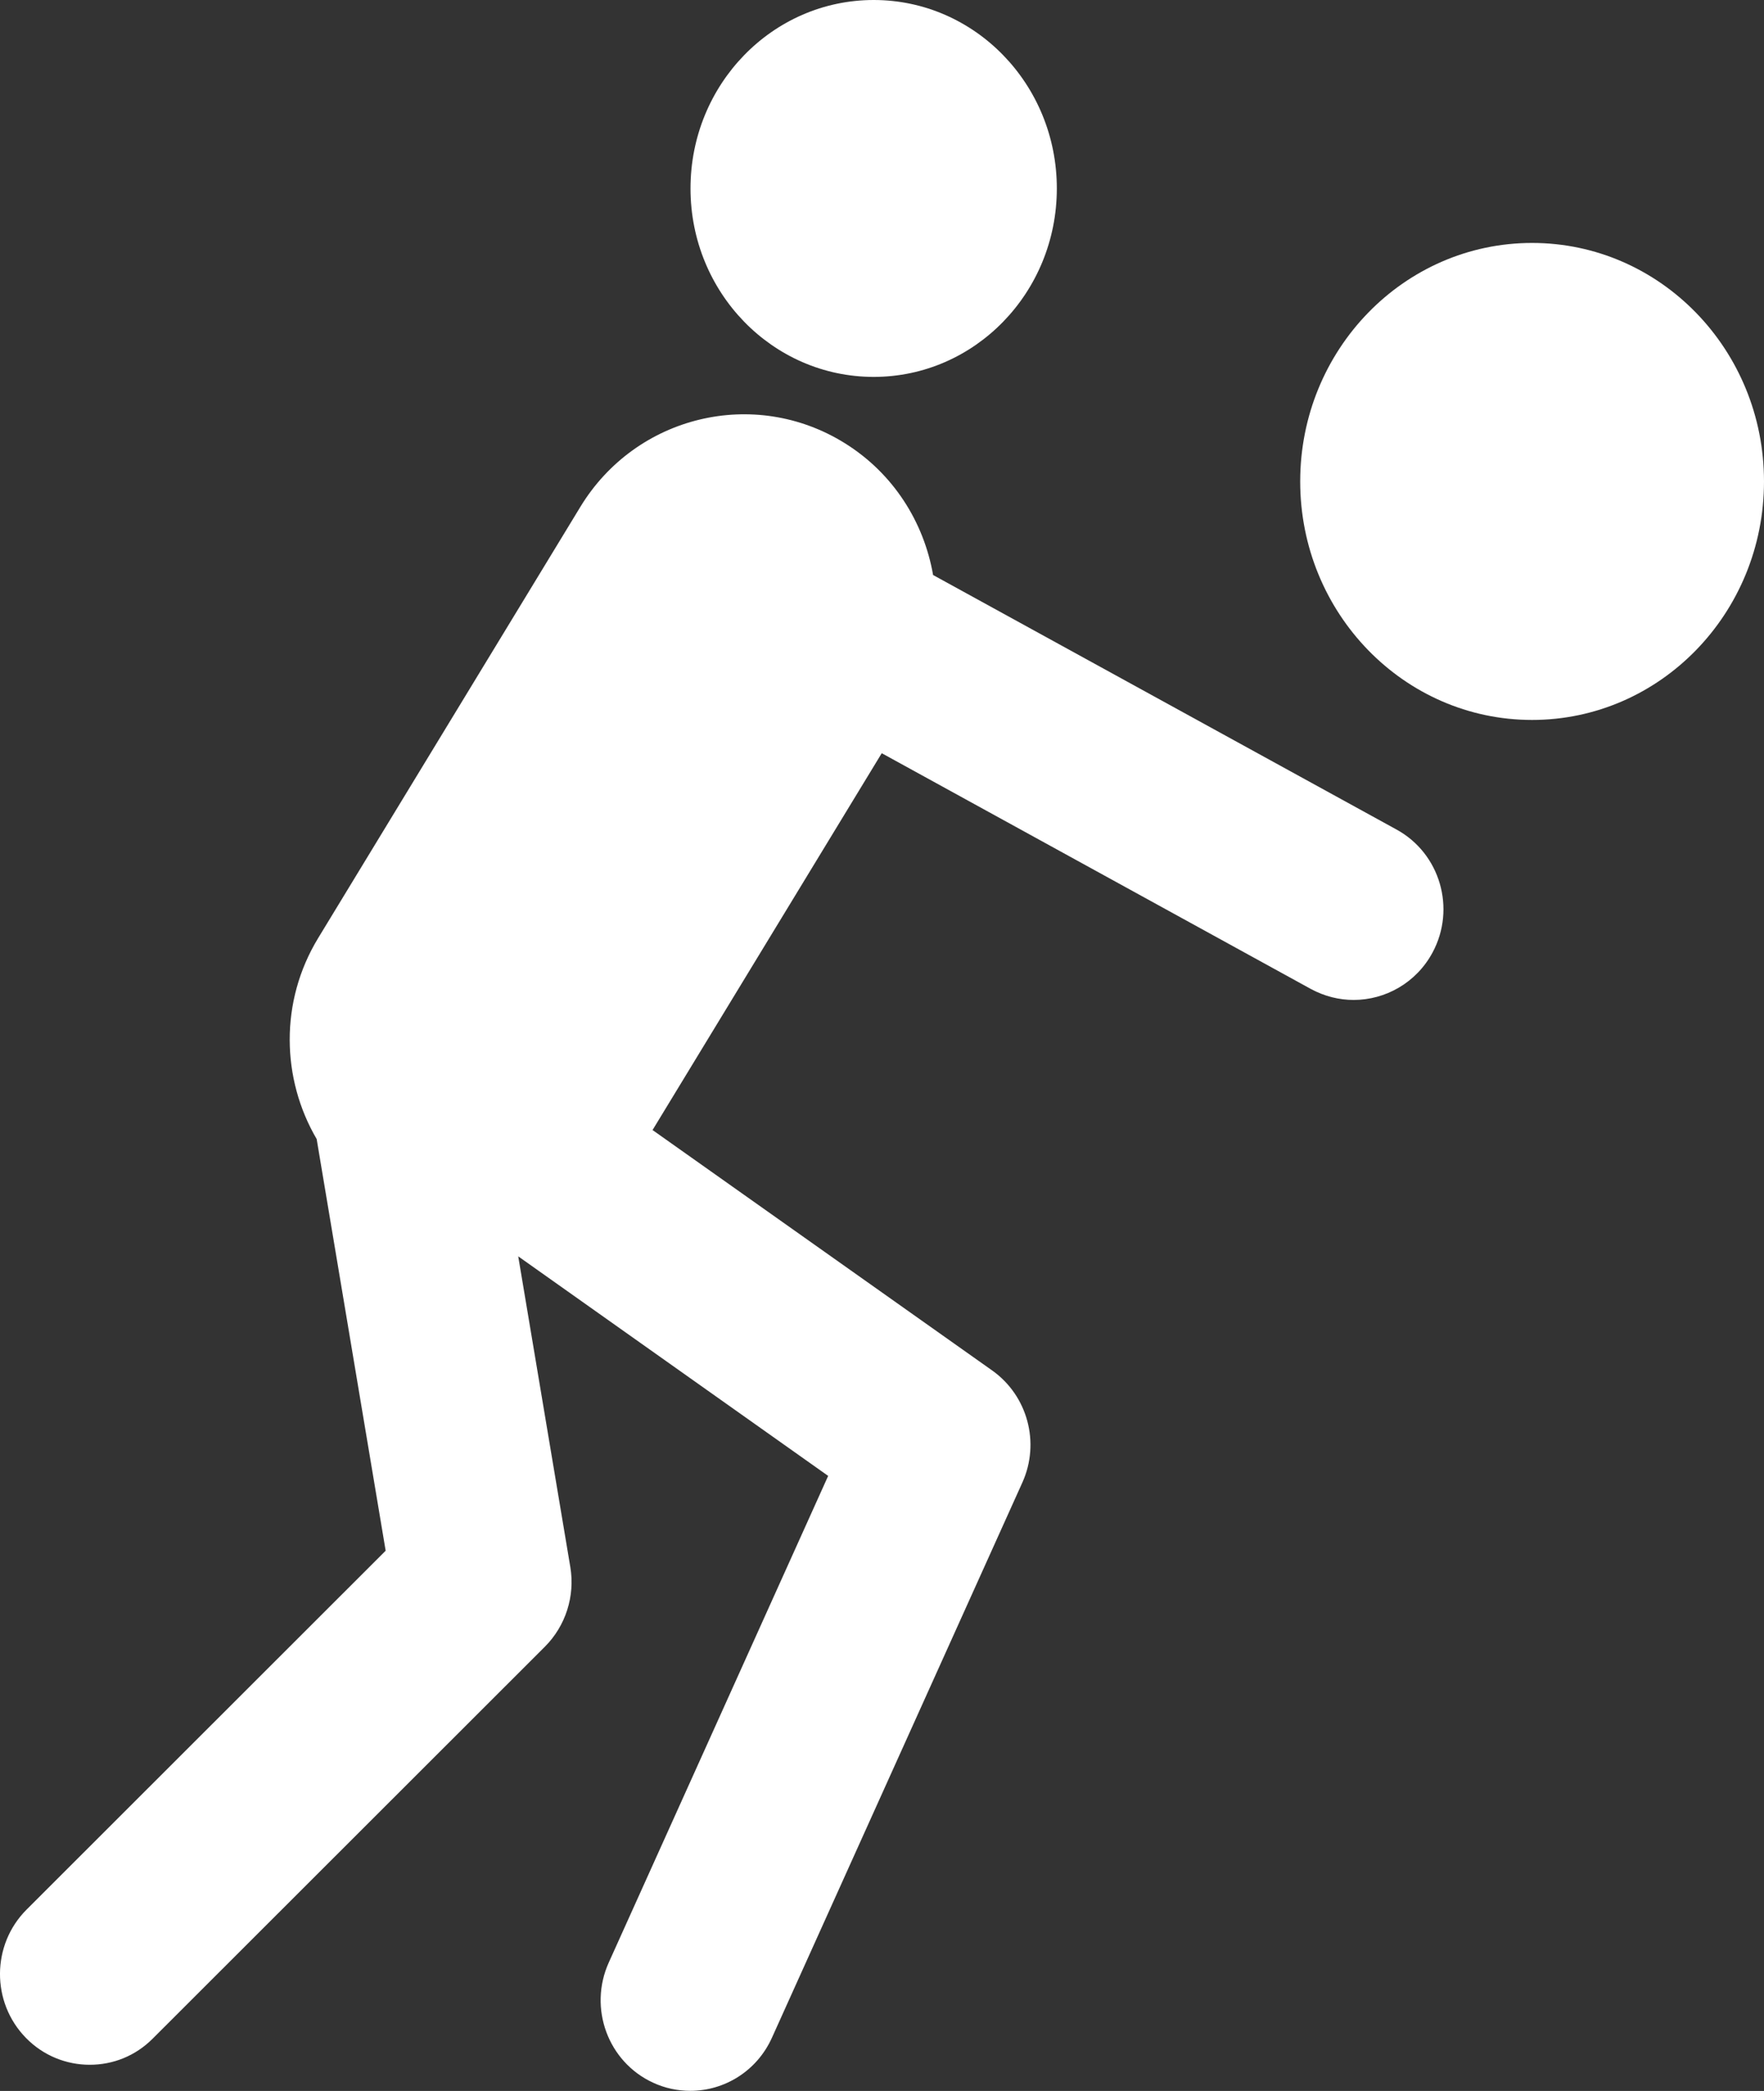 <svg width="27" height="32" viewBox="0 0 27 32" fill="none" xmlns="http://www.w3.org/2000/svg">
<rect x="0" y="0" width="27" height="32" fill="#333333" stroke="none"/>
<g clip-path="url(#clip0_638_5519)">
<path d="M13.373 5.768C14.921 5.768 16.176 4.477 16.176 2.884C16.176 1.291 14.921 0 13.373 0C11.824 0 10.569 1.291 10.569 2.884C10.569 4.477 11.824 5.768 13.373 5.768Z" fill="white"/>
<path d="M23.45 11.018C25.411 11.018 27 9.384 27 7.368C27 5.352 25.411 3.718 23.45 3.718C21.49 3.718 19.901 5.352 19.901 7.368C19.901 9.384 21.49 11.018 23.45 11.018Z" fill="white"/>
<path d="M0.407 29.224C-0.132 29.763 -0.136 30.642 0.396 31.187C0.664 31.462 1.019 31.599 1.373 31.599C1.728 31.599 2.071 31.466 2.337 31.199L8.341 25.2C8.658 24.882 8.804 24.426 8.729 23.98L7.932 19.227L12.676 22.587L9.318 30.034C9.003 30.732 9.306 31.556 9.996 31.873C10.181 31.959 10.375 31.998 10.566 31.998C11.087 31.998 11.584 31.697 11.815 31.186L15.649 22.687C15.923 22.079 15.729 21.359 15.187 20.974L9.988 17.294L13.496 11.527L20.064 15.135C20.273 15.248 20.497 15.303 20.719 15.303C21.206 15.303 21.678 15.04 21.927 14.577C22.289 13.903 22.042 13.06 21.375 12.695L14.282 8.8C14.141 7.992 13.676 7.246 12.93 6.782C11.546 5.921 9.735 6.357 8.883 7.757L4.87 14.356C4.278 15.329 4.308 16.512 4.847 17.432L5.903 23.732L0.407 29.224Z" fill="white"/>
</g>
<defs>
<clipPath id="clip0_638_5519">
<rect width="27" height="32" fill="white"/>
</clipPath>
</defs>
</svg>
